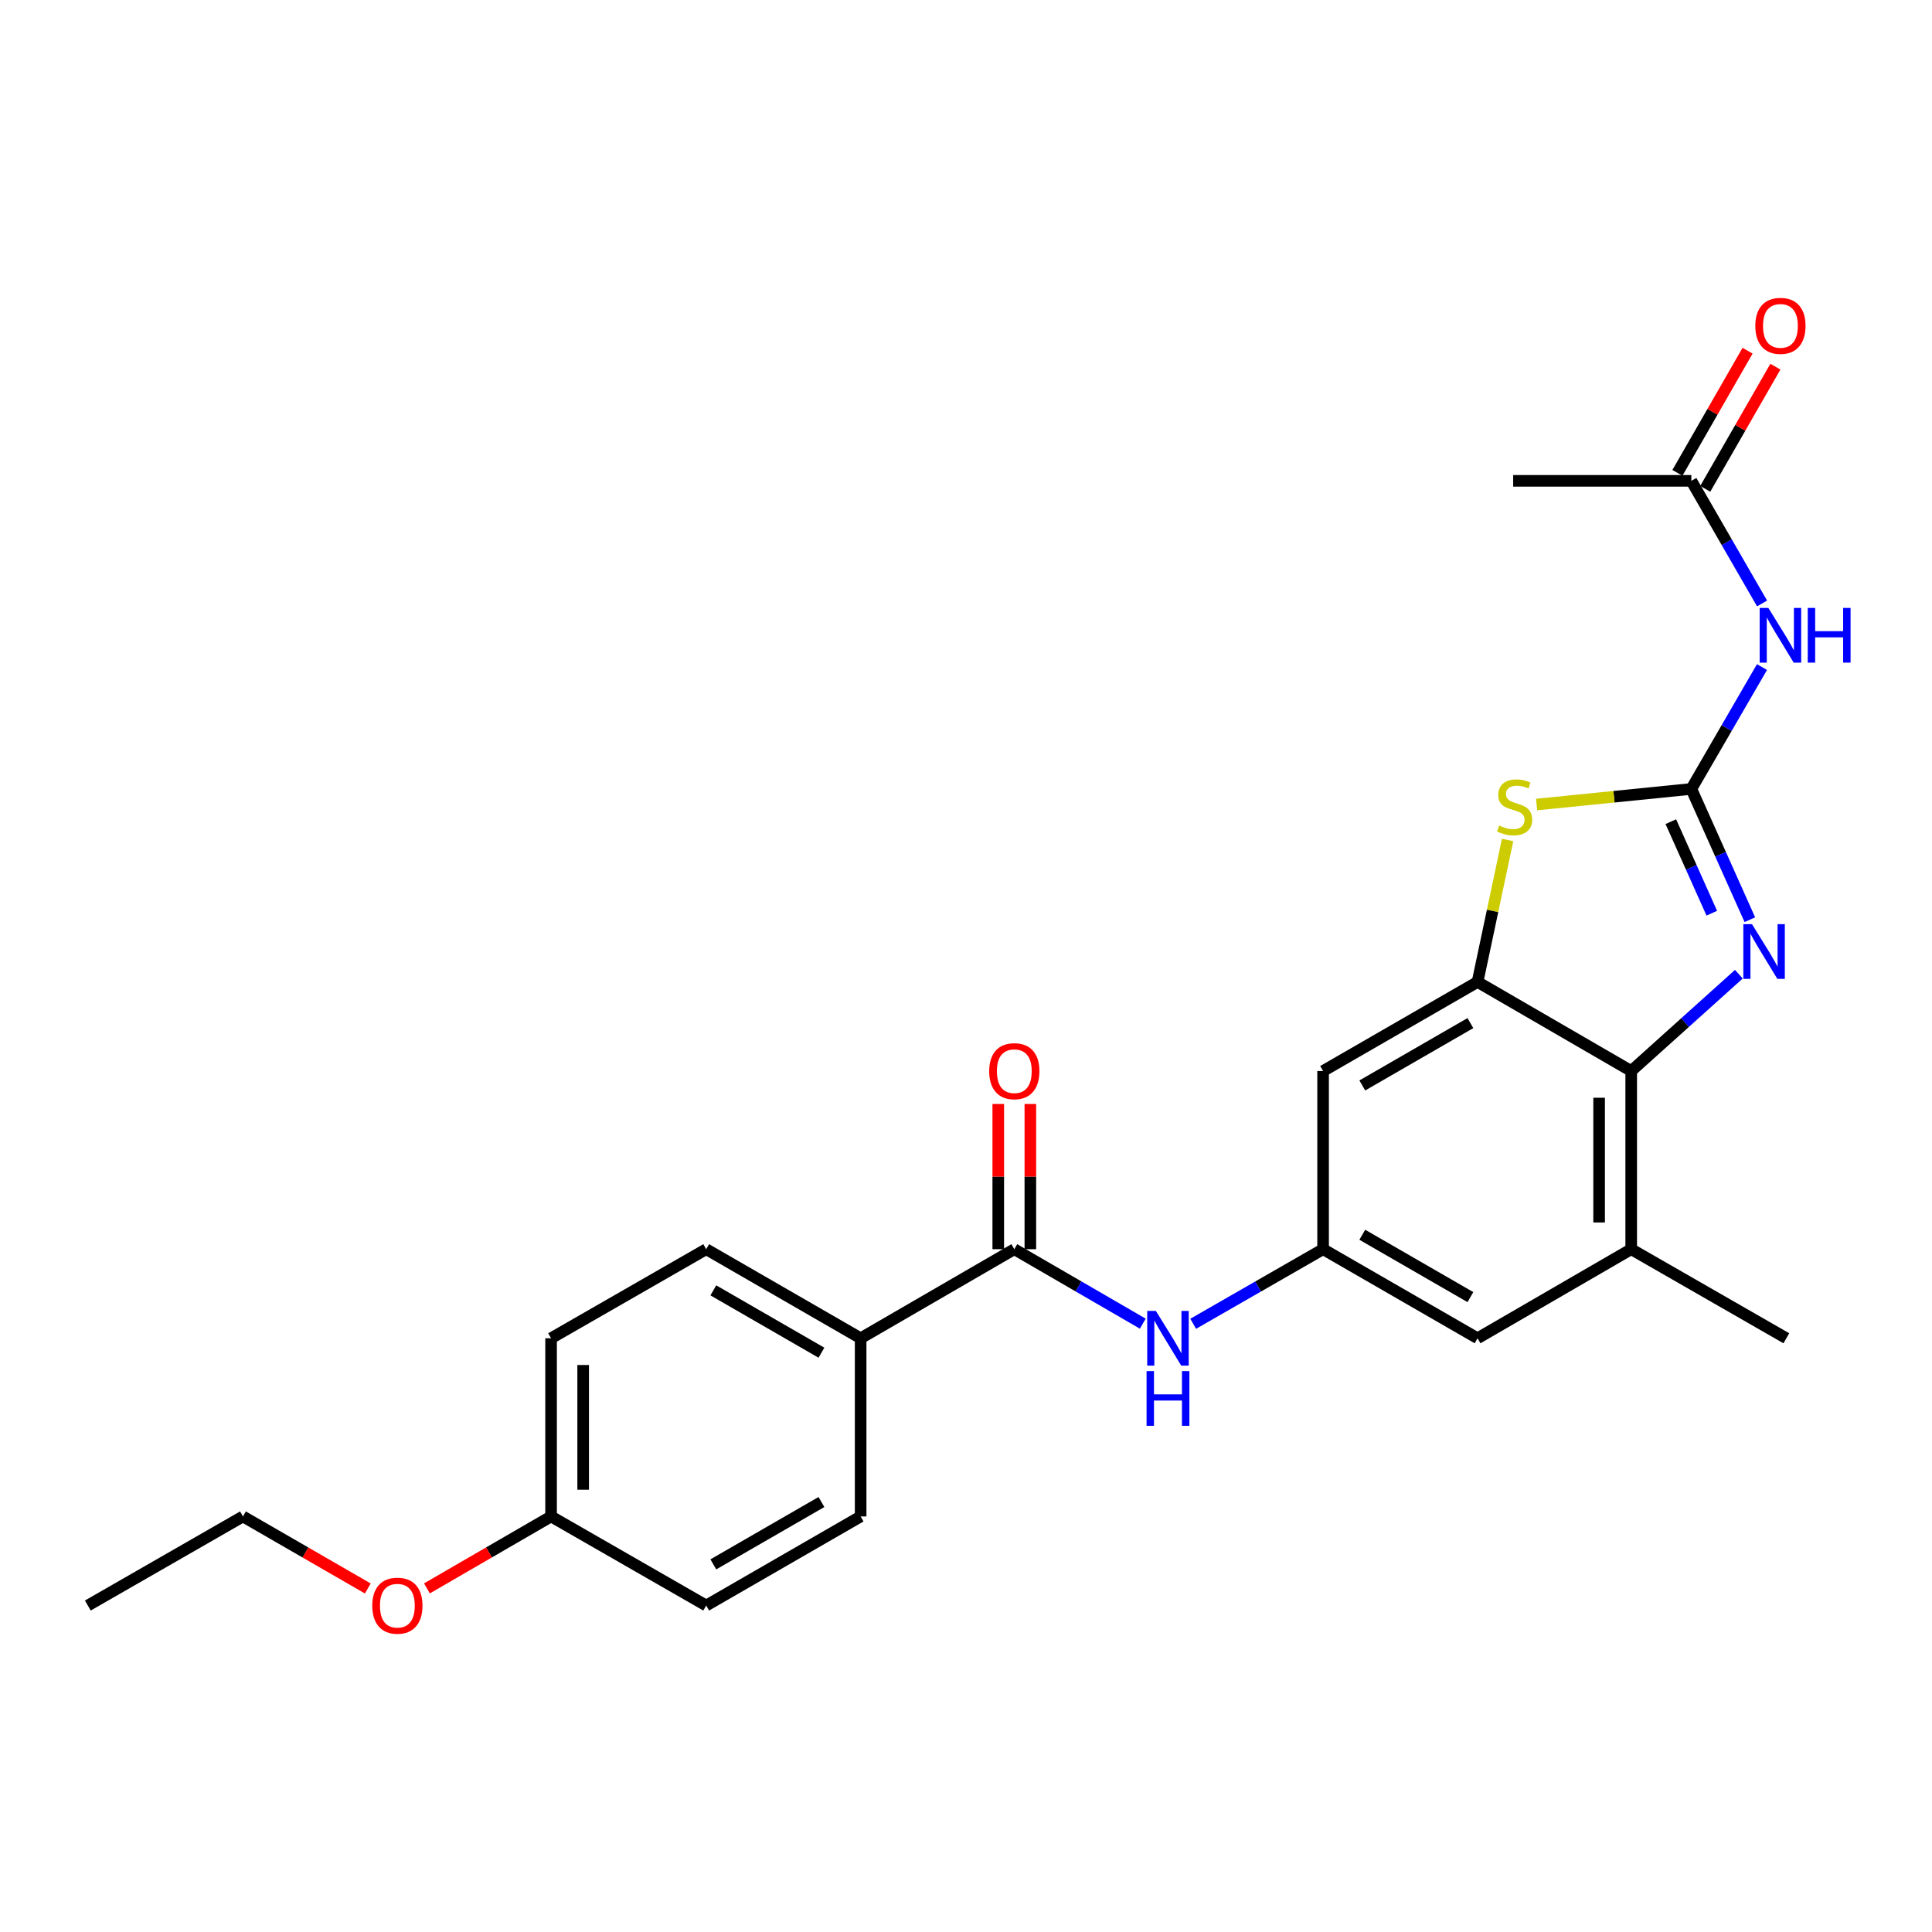 <?xml version='1.0' encoding='iso-8859-1'?>
<svg version='1.1' baseProfile='full'
              xmlns='http://www.w3.org/2000/svg'
                      xmlns:rdkit='http://www.rdkit.org/xml'
                      xmlns:xlink='http://www.w3.org/1999/xlink'
                  xml:space='preserve'
width='1000px' height='1000px' viewBox='0 0 1000 1000'>
<!-- END OF HEADER -->
<rect style='opacity:1.0;fill:#FFFFFF;stroke:none' width='1000' height='1000' x='0' y='0'> </rect>
<path class='bond-0' d='M 875.431,408.352 L 890.575,442.195' style='fill:none;fill-rule:evenodd;stroke:#000000;stroke-width:6px;stroke-linecap:butt;stroke-linejoin:miter;stroke-opacity:1' />
<path class='bond-0' d='M 890.575,442.195 L 905.718,476.037' style='fill:none;fill-rule:evenodd;stroke:#0000FF;stroke-width:6px;stroke-linecap:butt;stroke-linejoin:miter;stroke-opacity:1' />
<path class='bond-0' d='M 864.814,425.289 L 875.415,448.978' style='fill:none;fill-rule:evenodd;stroke:#000000;stroke-width:6px;stroke-linecap:butt;stroke-linejoin:miter;stroke-opacity:1' />
<path class='bond-0' d='M 875.415,448.978 L 886.015,472.668' style='fill:none;fill-rule:evenodd;stroke:#0000FF;stroke-width:6px;stroke-linecap:butt;stroke-linejoin:miter;stroke-opacity:1' />
<path class='bond-1' d='M 875.431,408.352 L 835.391,412.388' style='fill:none;fill-rule:evenodd;stroke:#000000;stroke-width:6px;stroke-linecap:butt;stroke-linejoin:miter;stroke-opacity:1' />
<path class='bond-1' d='M 835.391,412.388 L 795.352,416.423' style='fill:none;fill-rule:evenodd;stroke:#CCCC00;stroke-width:6px;stroke-linecap:butt;stroke-linejoin:miter;stroke-opacity:1' />
<path class='bond-4' d='M 875.431,408.352 L 893.717,376.814' style='fill:none;fill-rule:evenodd;stroke:#000000;stroke-width:6px;stroke-linecap:butt;stroke-linejoin:miter;stroke-opacity:1' />
<path class='bond-4' d='M 893.717,376.814 L 912.004,345.275' style='fill:none;fill-rule:evenodd;stroke:#0000FF;stroke-width:6px;stroke-linecap:butt;stroke-linejoin:miter;stroke-opacity:1' />
<path class='bond-3' d='M 900.033,504.241 L 872.171,529.3' style='fill:none;fill-rule:evenodd;stroke:#0000FF;stroke-width:6px;stroke-linecap:butt;stroke-linejoin:miter;stroke-opacity:1' />
<path class='bond-3' d='M 872.171,529.3 L 844.309,554.359' style='fill:none;fill-rule:evenodd;stroke:#000000;stroke-width:6px;stroke-linecap:butt;stroke-linejoin:miter;stroke-opacity:1' />
<path class='bond-2' d='M 780.333,434.767 L 772.553,471.51' style='fill:none;fill-rule:evenodd;stroke:#CCCC00;stroke-width:6px;stroke-linecap:butt;stroke-linejoin:miter;stroke-opacity:1' />
<path class='bond-2' d='M 772.553,471.51 L 764.773,508.252' style='fill:none;fill-rule:evenodd;stroke:#000000;stroke-width:6px;stroke-linecap:butt;stroke-linejoin:miter;stroke-opacity:1' />
<path class='bond-9' d='M 764.773,508.252 L 684.831,554.359' style='fill:none;fill-rule:evenodd;stroke:#000000;stroke-width:6px;stroke-linecap:butt;stroke-linejoin:miter;stroke-opacity:1' />
<path class='bond-9' d='M 761.079,529.555 L 705.12,561.83' style='fill:none;fill-rule:evenodd;stroke:#000000;stroke-width:6px;stroke-linecap:butt;stroke-linejoin:miter;stroke-opacity:1' />
<path class='bond-25' d='M 764.773,508.252 L 844.309,554.359' style='fill:none;fill-rule:evenodd;stroke:#000000;stroke-width:6px;stroke-linecap:butt;stroke-linejoin:miter;stroke-opacity:1' />
<path class='bond-7' d='M 844.309,554.359 L 844.309,646.581' style='fill:none;fill-rule:evenodd;stroke:#000000;stroke-width:6px;stroke-linecap:butt;stroke-linejoin:miter;stroke-opacity:1' />
<path class='bond-7' d='M 827.7,568.192 L 827.7,632.748' style='fill:none;fill-rule:evenodd;stroke:#000000;stroke-width:6px;stroke-linecap:butt;stroke-linejoin:miter;stroke-opacity:1' />
<path class='bond-10' d='M 912.046,312.35 L 893.739,280.617' style='fill:none;fill-rule:evenodd;stroke:#0000FF;stroke-width:6px;stroke-linecap:butt;stroke-linejoin:miter;stroke-opacity:1' />
<path class='bond-10' d='M 893.739,280.617 L 875.431,248.884' style='fill:none;fill-rule:evenodd;stroke:#000000;stroke-width:6px;stroke-linecap:butt;stroke-linejoin:miter;stroke-opacity:1' />
<path class='bond-5' d='M 525.003,646.581 L 558.252,665.855' style='fill:none;fill-rule:evenodd;stroke:#000000;stroke-width:6px;stroke-linecap:butt;stroke-linejoin:miter;stroke-opacity:1' />
<path class='bond-5' d='M 558.252,665.855 L 591.501,685.13' style='fill:none;fill-rule:evenodd;stroke:#0000FF;stroke-width:6px;stroke-linecap:butt;stroke-linejoin:miter;stroke-opacity:1' />
<path class='bond-11' d='M 525.003,646.581 L 445.467,692.688' style='fill:none;fill-rule:evenodd;stroke:#000000;stroke-width:6px;stroke-linecap:butt;stroke-linejoin:miter;stroke-opacity:1' />
<path class='bond-13' d='M 533.307,646.581 L 533.307,609.003' style='fill:none;fill-rule:evenodd;stroke:#000000;stroke-width:6px;stroke-linecap:butt;stroke-linejoin:miter;stroke-opacity:1' />
<path class='bond-13' d='M 533.307,609.003 L 533.307,571.424' style='fill:none;fill-rule:evenodd;stroke:#FF0000;stroke-width:6px;stroke-linecap:butt;stroke-linejoin:miter;stroke-opacity:1' />
<path class='bond-13' d='M 516.699,646.581 L 516.699,609.003' style='fill:none;fill-rule:evenodd;stroke:#000000;stroke-width:6px;stroke-linecap:butt;stroke-linejoin:miter;stroke-opacity:1' />
<path class='bond-13' d='M 516.699,609.003 L 516.699,571.424' style='fill:none;fill-rule:evenodd;stroke:#FF0000;stroke-width:6px;stroke-linecap:butt;stroke-linejoin:miter;stroke-opacity:1' />
<path class='bond-6' d='M 617.594,685.191 L 651.212,665.886' style='fill:none;fill-rule:evenodd;stroke:#0000FF;stroke-width:6px;stroke-linecap:butt;stroke-linejoin:miter;stroke-opacity:1' />
<path class='bond-6' d='M 651.212,665.886 L 684.831,646.581' style='fill:none;fill-rule:evenodd;stroke:#000000;stroke-width:6px;stroke-linecap:butt;stroke-linejoin:miter;stroke-opacity:1' />
<path class='bond-12' d='M 844.309,646.581 L 764.773,692.688' style='fill:none;fill-rule:evenodd;stroke:#000000;stroke-width:6px;stroke-linecap:butt;stroke-linejoin:miter;stroke-opacity:1' />
<path class='bond-21' d='M 844.309,646.581 L 924.61,692.688' style='fill:none;fill-rule:evenodd;stroke:#000000;stroke-width:6px;stroke-linecap:butt;stroke-linejoin:miter;stroke-opacity:1' />
<path class='bond-8' d='M 684.831,646.581 L 684.831,554.359' style='fill:none;fill-rule:evenodd;stroke:#000000;stroke-width:6px;stroke-linecap:butt;stroke-linejoin:miter;stroke-opacity:1' />
<path class='bond-26' d='M 684.831,646.581 L 764.773,692.688' style='fill:none;fill-rule:evenodd;stroke:#000000;stroke-width:6px;stroke-linecap:butt;stroke-linejoin:miter;stroke-opacity:1' />
<path class='bond-26' d='M 705.12,639.11 L 761.079,671.385' style='fill:none;fill-rule:evenodd;stroke:#000000;stroke-width:6px;stroke-linecap:butt;stroke-linejoin:miter;stroke-opacity:1' />
<path class='bond-14' d='M 882.632,253.02 L 900.787,221.407' style='fill:none;fill-rule:evenodd;stroke:#000000;stroke-width:6px;stroke-linecap:butt;stroke-linejoin:miter;stroke-opacity:1' />
<path class='bond-14' d='M 900.787,221.407 L 918.942,189.793' style='fill:none;fill-rule:evenodd;stroke:#FF0000;stroke-width:6px;stroke-linecap:butt;stroke-linejoin:miter;stroke-opacity:1' />
<path class='bond-14' d='M 868.23,244.749 L 886.385,213.135' style='fill:none;fill-rule:evenodd;stroke:#000000;stroke-width:6px;stroke-linecap:butt;stroke-linejoin:miter;stroke-opacity:1' />
<path class='bond-14' d='M 886.385,213.135 L 904.54,181.522' style='fill:none;fill-rule:evenodd;stroke:#FF0000;stroke-width:6px;stroke-linecap:butt;stroke-linejoin:miter;stroke-opacity:1' />
<path class='bond-22' d='M 875.431,248.884 L 783.217,248.884' style='fill:none;fill-rule:evenodd;stroke:#000000;stroke-width:6px;stroke-linecap:butt;stroke-linejoin:miter;stroke-opacity:1' />
<path class='bond-15' d='M 445.467,692.688 L 365.526,646.581' style='fill:none;fill-rule:evenodd;stroke:#000000;stroke-width:6px;stroke-linecap:butt;stroke-linejoin:miter;stroke-opacity:1' />
<path class='bond-15' d='M 425.178,700.159 L 369.219,667.884' style='fill:none;fill-rule:evenodd;stroke:#000000;stroke-width:6px;stroke-linecap:butt;stroke-linejoin:miter;stroke-opacity:1' />
<path class='bond-16' d='M 445.467,692.688 L 445.467,784.911' style='fill:none;fill-rule:evenodd;stroke:#000000;stroke-width:6px;stroke-linecap:butt;stroke-linejoin:miter;stroke-opacity:1' />
<path class='bond-19' d='M 365.526,646.581 L 285.233,692.688' style='fill:none;fill-rule:evenodd;stroke:#000000;stroke-width:6px;stroke-linecap:butt;stroke-linejoin:miter;stroke-opacity:1' />
<path class='bond-18' d='M 445.467,784.911 L 365.526,831.017' style='fill:none;fill-rule:evenodd;stroke:#000000;stroke-width:6px;stroke-linecap:butt;stroke-linejoin:miter;stroke-opacity:1' />
<path class='bond-18' d='M 425.178,777.44 L 369.219,809.714' style='fill:none;fill-rule:evenodd;stroke:#000000;stroke-width:6px;stroke-linecap:butt;stroke-linejoin:miter;stroke-opacity:1' />
<path class='bond-17' d='M 285.233,784.911 L 365.526,831.017' style='fill:none;fill-rule:evenodd;stroke:#000000;stroke-width:6px;stroke-linecap:butt;stroke-linejoin:miter;stroke-opacity:1' />
<path class='bond-20' d='M 285.233,784.911 L 253.106,803.531' style='fill:none;fill-rule:evenodd;stroke:#000000;stroke-width:6px;stroke-linecap:butt;stroke-linejoin:miter;stroke-opacity:1' />
<path class='bond-20' d='M 253.106,803.531 L 220.978,822.151' style='fill:none;fill-rule:evenodd;stroke:#FF0000;stroke-width:6px;stroke-linecap:butt;stroke-linejoin:miter;stroke-opacity:1' />
<path class='bond-27' d='M 285.233,784.911 L 285.233,692.688' style='fill:none;fill-rule:evenodd;stroke:#000000;stroke-width:6px;stroke-linecap:butt;stroke-linejoin:miter;stroke-opacity:1' />
<path class='bond-27' d='M 301.842,771.077 L 301.842,706.521' style='fill:none;fill-rule:evenodd;stroke:#000000;stroke-width:6px;stroke-linecap:butt;stroke-linejoin:miter;stroke-opacity:1' />
<path class='bond-23' d='M 190.373,822.187 L 158.064,803.549' style='fill:none;fill-rule:evenodd;stroke:#FF0000;stroke-width:6px;stroke-linecap:butt;stroke-linejoin:miter;stroke-opacity:1' />
<path class='bond-23' d='M 158.064,803.549 L 125.756,784.911' style='fill:none;fill-rule:evenodd;stroke:#000000;stroke-width:6px;stroke-linecap:butt;stroke-linejoin:miter;stroke-opacity:1' />
<path class='bond-24' d='M 125.756,784.911 L 45.455,831.017' style='fill:none;fill-rule:evenodd;stroke:#000000;stroke-width:6px;stroke-linecap:butt;stroke-linejoin:miter;stroke-opacity:1' />
<path  class='atom-1' d='M 906.826 478.342
L 916.106 493.342
Q 917.026 494.822, 918.506 497.502
Q 919.986 500.182, 920.066 500.342
L 920.066 478.342
L 923.826 478.342
L 923.826 506.662
L 919.946 506.662
L 909.986 490.262
Q 908.826 488.342, 907.586 486.142
Q 906.386 483.942, 906.026 483.262
L 906.026 506.662
L 902.346 506.662
L 902.346 478.342
L 906.826 478.342
' fill='#0000FF'/>
<path  class='atom-2' d='M 775.974 427.29
Q 776.294 427.41, 777.614 427.97
Q 778.934 428.53, 780.374 428.89
Q 781.854 429.21, 783.294 429.21
Q 785.974 429.21, 787.534 427.93
Q 789.094 426.61, 789.094 424.33
Q 789.094 422.77, 788.294 421.81
Q 787.534 420.85, 786.334 420.33
Q 785.134 419.81, 783.134 419.21
Q 780.614 418.45, 779.094 417.73
Q 777.614 417.01, 776.534 415.49
Q 775.494 413.97, 775.494 411.41
Q 775.494 407.85, 777.894 405.65
Q 780.334 403.45, 785.134 403.45
Q 788.414 403.45, 792.134 405.01
L 791.214 408.09
Q 787.814 406.69, 785.254 406.69
Q 782.494 406.69, 780.974 407.85
Q 779.454 408.97, 779.494 410.93
Q 779.494 412.45, 780.254 413.37
Q 781.054 414.29, 782.174 414.81
Q 783.334 415.33, 785.254 415.93
Q 787.814 416.73, 789.334 417.53
Q 790.854 418.33, 791.934 419.97
Q 793.054 421.57, 793.054 424.33
Q 793.054 428.25, 790.414 430.37
Q 787.814 432.45, 783.454 432.45
Q 780.934 432.45, 779.014 431.89
Q 777.134 431.37, 774.894 430.45
L 775.974 427.29
' fill='#CCCC00'/>
<path  class='atom-5' d='M 915.287 314.657
L 924.567 329.657
Q 925.487 331.137, 926.967 333.817
Q 928.447 336.497, 928.527 336.657
L 928.527 314.657
L 932.287 314.657
L 932.287 342.977
L 928.407 342.977
L 918.447 326.577
Q 917.287 324.657, 916.047 322.457
Q 914.847 320.257, 914.487 319.577
L 914.487 342.977
L 910.807 342.977
L 910.807 314.657
L 915.287 314.657
' fill='#0000FF'/>
<path  class='atom-5' d='M 935.687 314.657
L 939.527 314.657
L 939.527 326.697
L 954.007 326.697
L 954.007 314.657
L 957.847 314.657
L 957.847 342.977
L 954.007 342.977
L 954.007 329.897
L 939.527 329.897
L 939.527 342.977
L 935.687 342.977
L 935.687 314.657
' fill='#0000FF'/>
<path  class='atom-7' d='M 598.279 678.528
L 607.559 693.528
Q 608.479 695.008, 609.959 697.688
Q 611.439 700.368, 611.519 700.528
L 611.519 678.528
L 615.279 678.528
L 615.279 706.848
L 611.399 706.848
L 601.439 690.448
Q 600.279 688.528, 599.039 686.328
Q 597.839 684.128, 597.479 683.448
L 597.479 706.848
L 593.799 706.848
L 593.799 678.528
L 598.279 678.528
' fill='#0000FF'/>
<path  class='atom-7' d='M 593.459 709.68
L 597.299 709.68
L 597.299 721.72
L 611.779 721.72
L 611.779 709.68
L 615.619 709.68
L 615.619 738
L 611.779 738
L 611.779 724.92
L 597.299 724.92
L 597.299 738
L 593.459 738
L 593.459 709.68
' fill='#0000FF'/>
<path  class='atom-14' d='M 512.003 554.439
Q 512.003 547.639, 515.363 543.839
Q 518.723 540.039, 525.003 540.039
Q 531.283 540.039, 534.643 543.839
Q 538.003 547.639, 538.003 554.439
Q 538.003 561.319, 534.603 565.239
Q 531.203 569.119, 525.003 569.119
Q 518.763 569.119, 515.363 565.239
Q 512.003 561.359, 512.003 554.439
M 525.003 565.919
Q 529.323 565.919, 531.643 563.039
Q 534.003 560.119, 534.003 554.439
Q 534.003 548.879, 531.643 546.079
Q 529.323 543.239, 525.003 543.239
Q 520.683 543.239, 518.323 546.039
Q 516.003 548.839, 516.003 554.439
Q 516.003 560.159, 518.323 563.039
Q 520.683 565.919, 525.003 565.919
' fill='#FF0000'/>
<path  class='atom-15' d='M 908.547 168.663
Q 908.547 161.863, 911.907 158.063
Q 915.267 154.263, 921.547 154.263
Q 927.827 154.263, 931.187 158.063
Q 934.547 161.863, 934.547 168.663
Q 934.547 175.543, 931.147 179.463
Q 927.747 183.343, 921.547 183.343
Q 915.307 183.343, 911.907 179.463
Q 908.547 175.583, 908.547 168.663
M 921.547 180.143
Q 925.867 180.143, 928.187 177.263
Q 930.547 174.343, 930.547 168.663
Q 930.547 163.103, 928.187 160.303
Q 925.867 157.463, 921.547 157.463
Q 917.227 157.463, 914.867 160.263
Q 912.547 163.063, 912.547 168.663
Q 912.547 174.383, 914.867 177.263
Q 917.227 180.143, 921.547 180.143
' fill='#FF0000'/>
<path  class='atom-21' d='M 192.679 831.097
Q 192.679 824.297, 196.039 820.497
Q 199.399 816.697, 205.679 816.697
Q 211.959 816.697, 215.319 820.497
Q 218.679 824.297, 218.679 831.097
Q 218.679 837.977, 215.279 841.897
Q 211.879 845.777, 205.679 845.777
Q 199.439 845.777, 196.039 841.897
Q 192.679 838.017, 192.679 831.097
M 205.679 842.577
Q 209.999 842.577, 212.319 839.697
Q 214.679 836.777, 214.679 831.097
Q 214.679 825.537, 212.319 822.737
Q 209.999 819.897, 205.679 819.897
Q 201.359 819.897, 198.999 822.697
Q 196.679 825.497, 196.679 831.097
Q 196.679 836.817, 198.999 839.697
Q 201.359 842.577, 205.679 842.577
' fill='#FF0000'/>
</svg>
